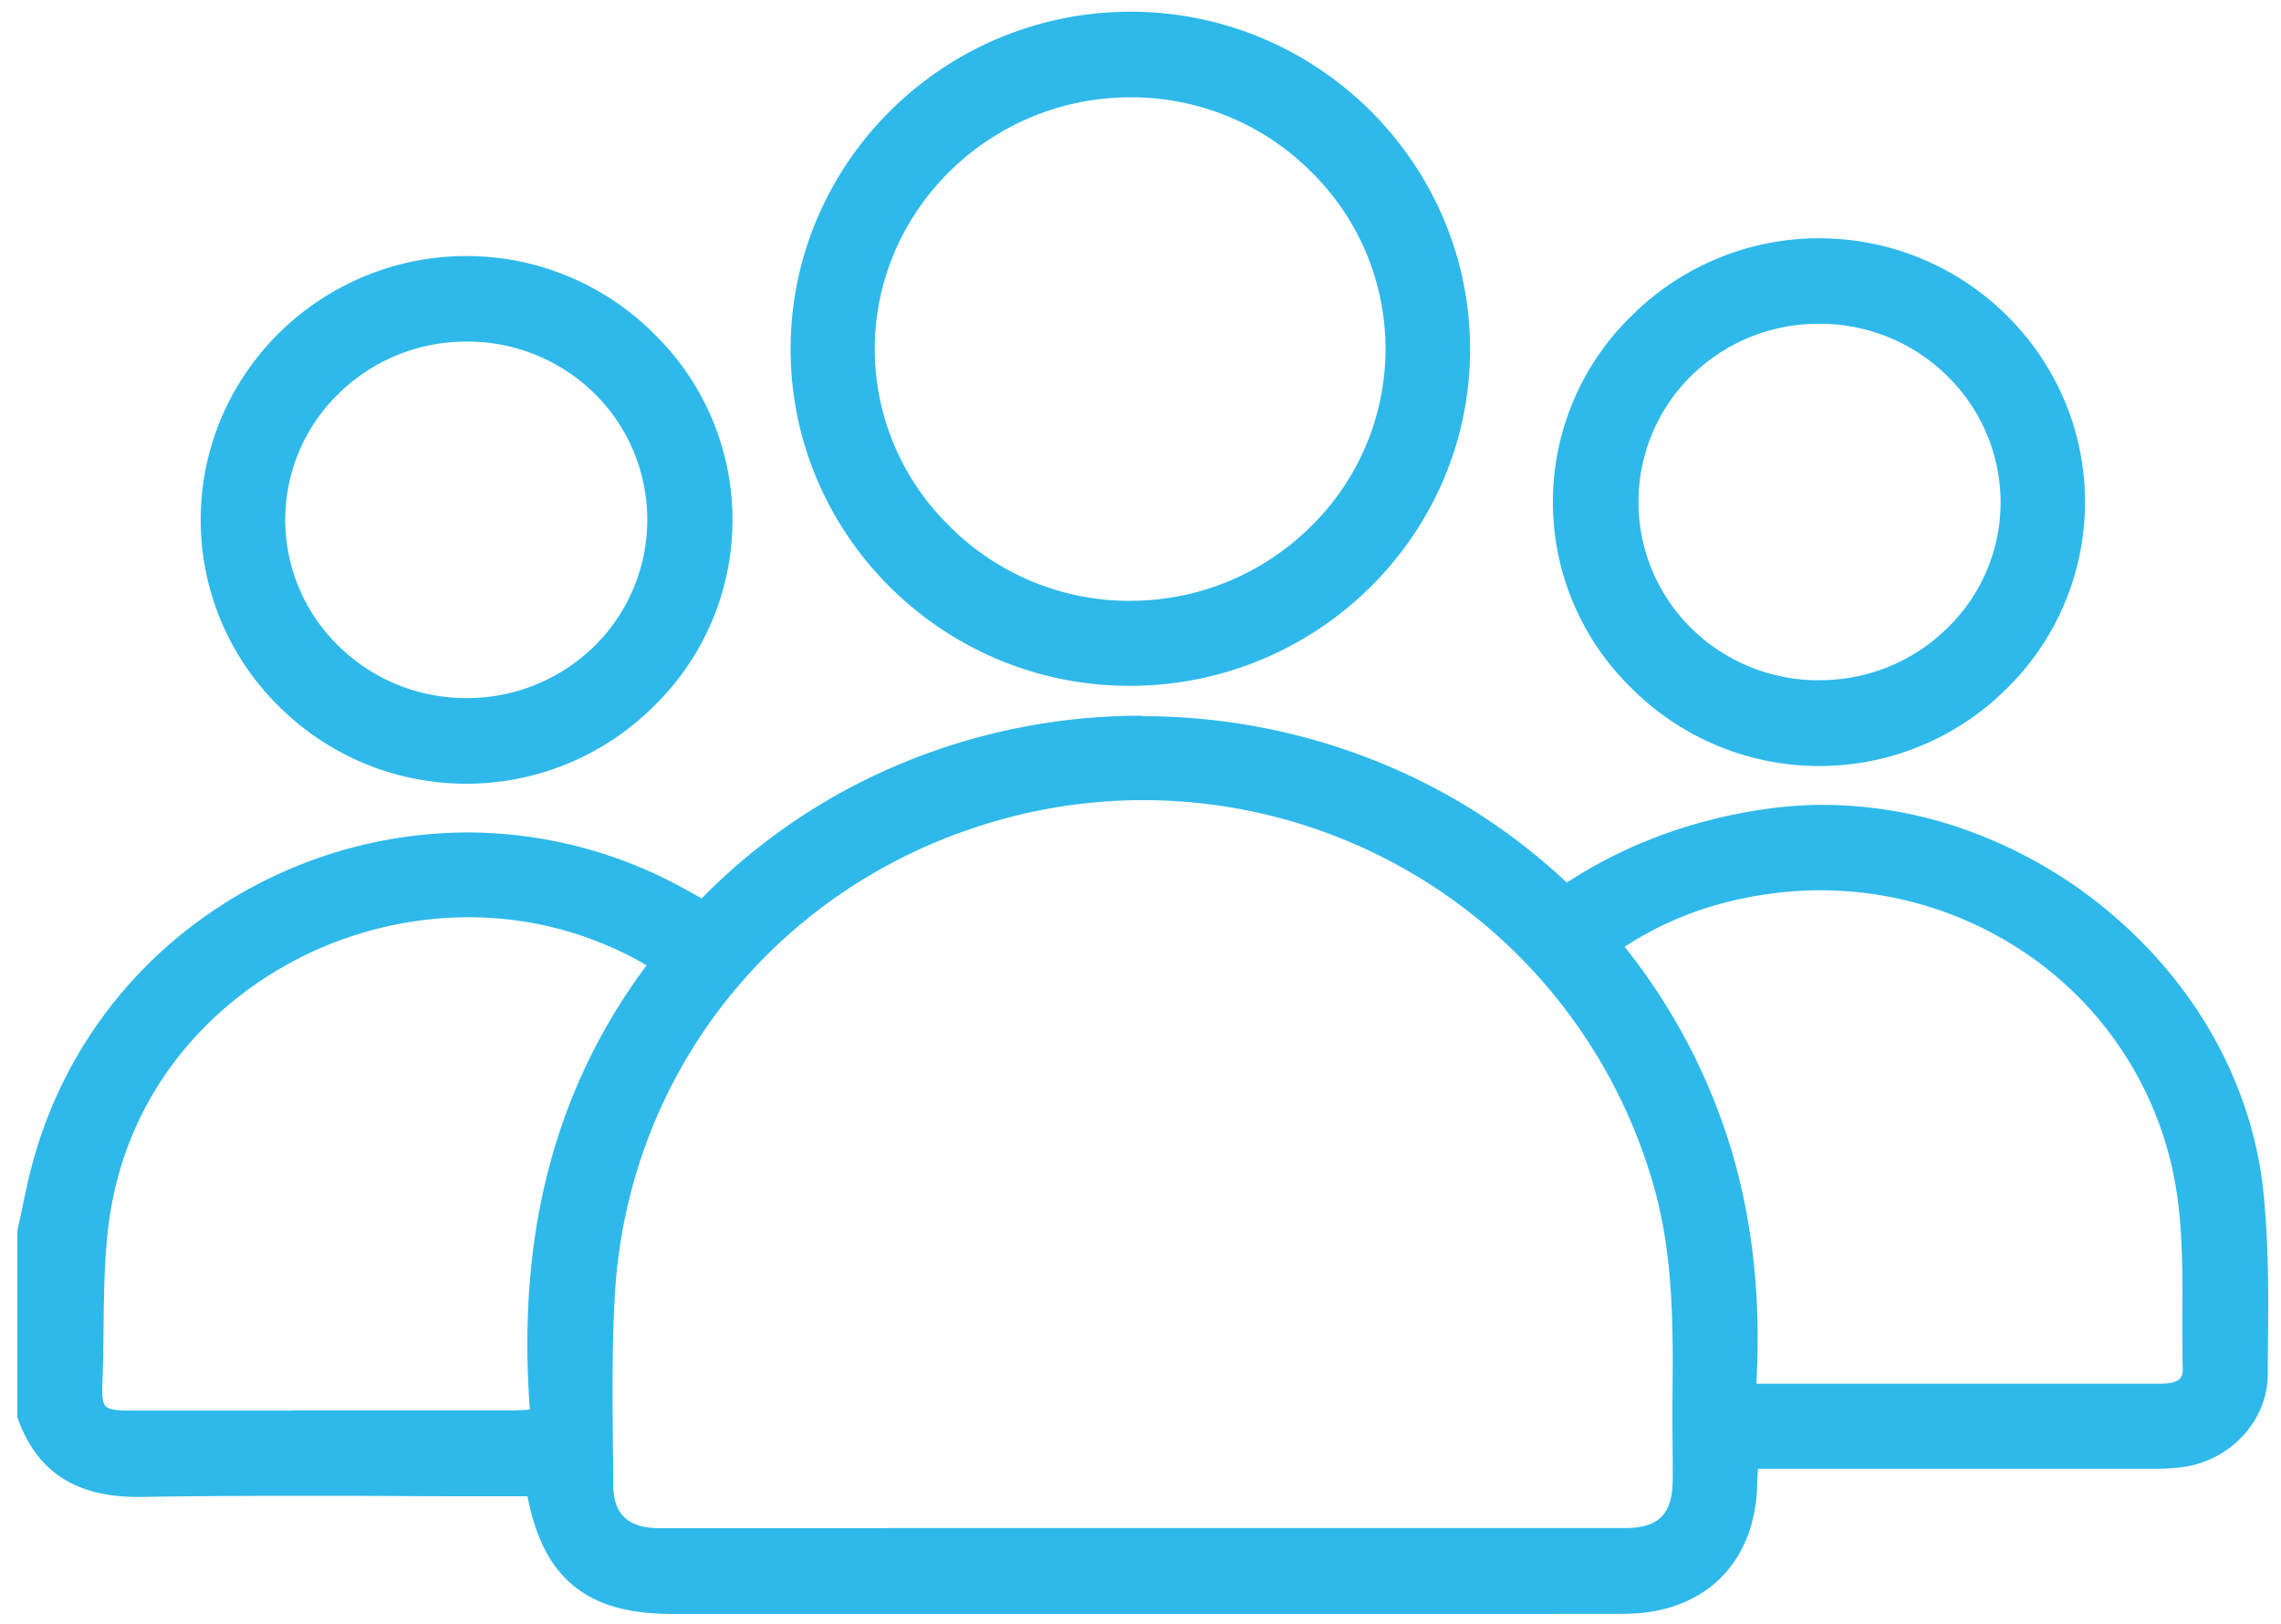 <?xml version="1.0" encoding="UTF-8"?> <svg xmlns="http://www.w3.org/2000/svg" id="Capa_1" data-name="Capa 1" viewBox="0 0 719 512"><defs><style>.cls-1{fill:#2eb9ea;}</style></defs><title>laboral</title><path class="cls-1" d="M474.71,507.72H212.14c-27,0-40.11-10.74-45-37h-6.46q-16.83,0-33.66-.07t-33.66-.08c-18.83,0-34.21.11-48.42.35H43.63c-19.33,0-31.13-7.67-37.13-24.13l-.06-.17V388.29c.52-2.32,1-4.65,1.49-7,1-5,2.1-10.08,3.48-15a138.49,138.49,0,0,1,51.86-75.22,143.11,143.11,0,0,1,84.15-27.67,140.11,140.11,0,0,1,67,17.19c1.8,1,3.6,2,5.35,3l1.62.89C257.81,247.14,307,226.62,360,226.62c50.54,0,98,18.72,133.81,52.72,18.65-12.33,40-20.26,63.5-23.56a126.41,126.41,0,0,1,17.39-1.21c32.89,0,65.42,12.55,91.6,35.33,26.51,23.07,42.93,53.69,46.23,86.23,1.78,17.53,1.56,35.53,1.34,52.94v4.27c-.16,13.92-11.26,26-25.8,28.05a72.16,72.16,0,0,1-9.75.54H553.25c0,.45-.07.9-.1,1.33-.12,1.47-.23,2.74-.24,4-.38,24.82-16.1,40.28-41,40.35Q493.31,507.73,474.71,507.72Zm-34.14-25H512.5c10.63,0,15.48-4.75,15.7-15.36.09-3.95,0-8,0-11.85,0-3.1-.08-6.3-.05-9.45v-4.21c.22-22.24.45-45.23-5.69-67.32A168.15,168.15,0,0,0,308.39,259.46c-66,21.26-111.39,79.39-115.53,148.1-1,16-.81,32.46-.66,48.33q.06,6.08.1,12.16c0,9.86,5.17,14.66,15.64,14.67H440.57ZM147.67,288.13c-53.85,0-101.21,36.7-112.61,87.27-3.12,13.84-3.28,28.65-3.43,43-.05,5.61-.11,11.41-.35,17.08-.21,5,.15,7.29,1.32,8.51,1.34,1.39,4.2,1.67,8.69,1.67H161.18c1.42,0,2.86-.08,4.68-.18l2.26-.12c-4.37-56,7.78-102.22,37.12-141.23l-.94-.6c-1-.63-1.71-1.08-2.46-1.49A112.39,112.39,0,0,0,147.67,288.13Zm510.7,149h22.45c3.54,0,5.76-.59,7-1.87a4.88,4.88,0,0,0,1.2-3.73c-.15-5.77-.13-11.67-.11-17.37.05-14.92.1-30.34-2.93-44.81a112.12,112.12,0,0,0-40.26-65,116.38,116.38,0,0,0-71.84-24.83,120.6,120.6,0,0,0-17.19,1.26c-17.35,2.55-32.41,8.21-46,17.3,31.54,39.47,45.25,84.95,41.88,139Z"></path><path class="cls-1" d="M360,227.62c48.58,0,97,17.84,133.7,53,19.31-12.93,40.6-20.6,63.75-23.85a124.39,124.39,0,0,1,17.25-1.2c66.91,0,130,53.34,136.84,120.66,1.92,18.89,1.5,38.06,1.28,57.1-.16,13.77-11.27,25.13-24.94,27.07a68.64,68.64,0,0,1-9.61.53H552.32c-.16,2.4-.39,4.37-.41,6.35-.37,24.14-15.66,39.29-40,39.36q-18.63.06-37.24.05H212.14c-26.57,0-39.49-10.66-44.19-37h-7.3c-22.45,0-44.9-.15-67.35-.15-16.14,0-32.27.08-48.41.35H43.6c-17.56,0-29.94-6.33-36.19-23.47V388.51c1.63-7.33,2.94-14.75,4.95-22,17.5-62.92,74.8-102.15,135.05-102.15a138.28,138.28,0,0,1,66.53,17.06c2.59,1.42,5.16,2.85,7.63,4.22,37.7-38.89,88.17-58,138.47-58m-80.49,256.1h233c11.19,0,16.46-5.16,16.7-16.34.15-7.1-.12-14.21-.06-21.32.22-24.1.88-48.2-5.68-71.8A169.2,169.2,0,0,0,315.3,256.33c-2.41.66-4.81,1.39-7.19,2.16-66.21,21.31-112,79.63-116.22,149-1.21,20.12-.66,40.37-.56,60.56.06,10.57,5.73,15.65,16.64,15.66h71.58m271.94-45.55H680.82c4.78,0,9.35-1,9.2-6.63-.55-20.83,1.15-42.23-3.06-62.35-11.3-54-59.34-90.58-113.08-90.58a119.67,119.67,0,0,0-17.33,1.27c-16.95,2.49-32.81,8.15-47.33,18.07,33,40.88,45.76,87.62,42.27,140.19M91.88,446.65h69.31c2.23,0,4.47-.19,8-.35-4.23-52,5.39-100.25,37.5-142.45-2.05-1.27-3.18-2-4.37-2.7a112.61,112.61,0,0,0-54.67-14c-51.65,0-101.46,34.35-113.57,88-4.37,19.38-3,40.11-3.8,60.23-.42,9.92,1.23,11.22,11,11.23h50.6M360,225.62a196.54,196.54,0,0,0-74.72,14.58,190.5,190.5,0,0,0-64.11,43l-1-.57c-1.73-1-3.5-1.94-5.28-2.91a141.34,141.34,0,0,0-67.48-17.31,144.1,144.1,0,0,0-84.75,27.87A139.44,139.44,0,0,0,10.44,366c-1.39,5-2.46,10.14-3.5,15.11-.47,2.28-1,4.65-1.48,7v58.68l.12.33c6.12,16.88,18.21,24.75,38,24.75h1.32c14.21-.24,29.58-.35,48.38-.35,11.22,0,22.63,0,33.67.08s22.45.07,33.68.07h5.64c2.55,13.06,7.11,22,14.27,28,7.43,6.2,17.46,9.09,31.58,9.09H474.65c14.41,0,26.24,0,37.24-.05,12.47,0,23-3.92,30.41-11.23s11.42-17.71,11.6-30.1c0-1.26.13-2.51.24-4V463H678.28a72.61,72.61,0,0,0,9.89-.55c15-2.13,26.49-14.61,26.66-29v-4.25c.22-17.44.44-35.48-1.34-53.07-3.33-32.79-19.87-63.64-46.57-86.88a146.8,146.8,0,0,0-42.88-26,134.93,134.93,0,0,0-49.38-9.53,127,127,0,0,0-17.53,1.22c-23.36,3.28-44.63,11.11-63.25,23.28a190.43,190.43,0,0,0-61.89-39,197.67,197.67,0,0,0-72-13.45Zm-80.49,256.1H207.94c-9.95,0-14.6-4.35-14.65-13.67q0-6.09-.1-12.17c-.15-15.85-.3-32.24.66-48.26C198,339.33,243,281.55,308.68,260.41A167.27,167.27,0,0,1,521.53,374.78c6.1,22,5.87,44.87,5.65,67V446c0,3.16,0,6.37.05,9.48,0,3.87.09,7.88,0,11.81-.21,10.07-4.61,14.37-14.71,14.38h-233ZM512.14,298.43c13.23-8.65,27.88-14.07,44.7-16.54a116.54,116.54,0,0,1,17-1.25,115.38,115.38,0,0,1,71.22,24.61A111.13,111.13,0,0,1,685,369.63c3,14.36,3,29.73,2.91,44.59,0,5.72,0,11.62.11,17.4a4,4,0,0,1-.91,3c-1,1.06-3.09,1.57-6.29,1.57H553.62c1.51-26.07-1.06-50.63-7.66-73a191.17,191.17,0,0,0-33.82-64.7ZM91.88,444.65H41.29c-4.12,0-6.88-.23-8-1.36-.94-1-1.24-3.23-1-7.78.24-5.68.3-11.49.35-17.11.15-14.28.31-29,3.4-42.77,5.7-25.29,20-47.07,41.22-63a118.22,118.22,0,0,1,70.42-23.49,111.3,111.3,0,0,1,53.7,13.75c.72.4,1.42.84,2.39,1.46h0c-28.85,38.79-40.88,84.63-36.75,140l-1.25.07c-1.8.1-3.22.18-4.63.18H91.89Z"></path><path class="cls-1" d="M356.1,215.21c-58.3,0-105.79-47.11-105.89-105S297.6,4.88,356.06,4.7h.33c58.23,0,105.78,47.13,106,105.06S415.11,215,356.51,215.21Zm.33-185.54c-44.82,0-81.45,35.92-81.65,80.06a79.21,79.21,0,0,0,23.44,56.44A81.24,81.24,0,0,0,356,190.41h.12c44.88,0,81.48-35.95,81.59-80.15a79.44,79.44,0,0,0-23.42-56.54,81.23,81.23,0,0,0-57.78-24Z"></path><path class="cls-1" d="M356.39,5.7c57.73,0,104.78,46.6,105,104.06S414.6,214,356.51,214.21h-.41c-57.71,0-104.79-46.65-104.89-104C251.12,52.67,298.07,5.88,356.06,5.7h.33m-.23,185.71c45.29,0,82.48-36.52,82.59-81.15.11-44.83-36.85-81.52-82.19-81.59h-.13c-45.37,0-82.45,36.36-82.66,81.06s37.12,81.62,82.26,81.68h.13M356.4,3.7h-.34c-59,.18-106.94,48-106.85,106.5s48,106,106.89,106h.41c59.15-.22,107.09-48,106.88-106.45S415.18,3.7,356.4,3.7Zm-.24,185.71H356a80.16,80.16,0,0,1-57.11-23.95,78.17,78.17,0,0,1-23.16-55.72c.2-43.6,36.39-79.07,80.66-79.07h.12a80.21,80.21,0,0,1,57.07,23.76,78.28,78.28,0,0,1,.45,110.7c-.34.35-.68.68-1,1a80.71,80.71,0,0,1-56.84,23.26Z"></path><path class="cls-1" d="M573.49,240.46A82.7,82.7,0,0,1,515,216.19a80.84,80.84,0,0,1-1.56-114.31c.52-.53,1-1,1.56-1.56a82.67,82.67,0,0,1,58.45-24.21c45.68,0,82.81,36.88,82.82,82.15a81.21,81.21,0,0,1-24.33,58,82.41,82.41,0,0,1-58.41,24.18Zm-.23-139.4a58,58,0,0,0-41,16.85,56.66,56.66,0,0,0-16.78,40.58c.07,31.4,26.11,56.95,58,56.95h.17a58,58,0,0,0,41.42-17.36A56,56,0,0,0,631.61,158a56.75,56.75,0,0,0-17.16-40.33A58.07,58.07,0,0,0,573.53,101Z"></path><path class="cls-1" d="M573.45,77.11h0c45,0,81.76,36.47,81.77,81.15s-36.86,81.2-81.74,81.2h0c-44.79,0-81.94-36.84-81.94-81.22s37.11-81.13,81.9-81.13m.12,139.33h.17c32.55-.08,59.14-26.47,58.87-58.43-.27-32.16-26.59-57.95-59.08-57.95h-.27c-32.73.14-58.81,26.09-58.74,58.43.08,32.14,26.39,57.95,59,57.95m-.12-141.33h0a83.64,83.64,0,0,0-59.15,24.5,81.84,81.84,0,0,0-1.56,115.73q.76.79,1.56,1.56A83.66,83.66,0,0,0,632.6,217l0,0a82.26,82.26,0,0,0,24.62-58.73c0-45.82-37.59-83.12-83.76-83.15Zm.12,139.33a57.15,57.15,0,0,1-40.34-16.35,55.87,55.87,0,0,1-.69-79l.46-.46a57,57,0,0,1,40.27-16.56h.26a57.09,57.09,0,0,1,40.22,16.34A55.87,55.87,0,0,1,630.61,158a55.07,55.07,0,0,1-16.16,39.35,57.11,57.11,0,0,1-40.72,17.06Z"></path><path class="cls-1" d="M147,246.05c-45.63,0-82.75-36.92-82.74-82.21S101.37,81.73,147,81.71a82.59,82.59,0,0,1,58.48,24.22,81,81,0,0,1,1.44,114.47q-.71.73-1.44,1.44A82.66,82.66,0,0,1,147,246.05Zm.11-139.35c-31.9,0-58,25.57-58.2,57a56.09,56.09,0,0,0,16.52,40.06,58.12,58.12,0,0,0,41.42,17.3H147a58.08,58.08,0,0,0,41-16.64,56.93,56.93,0,0,0,.59-80.51l-.43-.43a57.9,57.9,0,0,0-41-16.78Z"></path><path class="cls-1" d="M147.06,82.71c44.82,0,81.88,36.75,81.87,81.2S191.81,245.05,147,245.05h0c-45,0-81.75-36.57-81.74-81.21S102,82.72,147,82.71h0m0,139.34c32.69,0,59-25.79,59-58s-26.08-58.29-58.79-58.36h-.11c-32.6,0-59,25.85-59.2,58-.19,32,26.38,58.29,58.94,58.36H147m.11-141.34h0c-46.24,0-83.84,37.31-83.84,83.13a82.3,82.3,0,0,0,24.59,58.75A83.45,83.45,0,0,0,147,247.05h0a83.62,83.62,0,0,0,59.16-24.5,81.94,81.94,0,0,0,1.46-115.87c-.48-.49-1-1-1.46-1.46A83.54,83.54,0,0,0,147,80.71ZM147,220.05h-.13a57.12,57.12,0,0,1-40.72-17,55.42,55.42,0,0,1,0-78.38l.63-.62a57.34,57.34,0,0,1,40.35-16.37h.11a57,57,0,0,1,40.28,16.49,55.91,55.91,0,0,1,.26,79.08l-.43.43A57.13,57.13,0,0,1,147,220.05Z"></path></svg> 